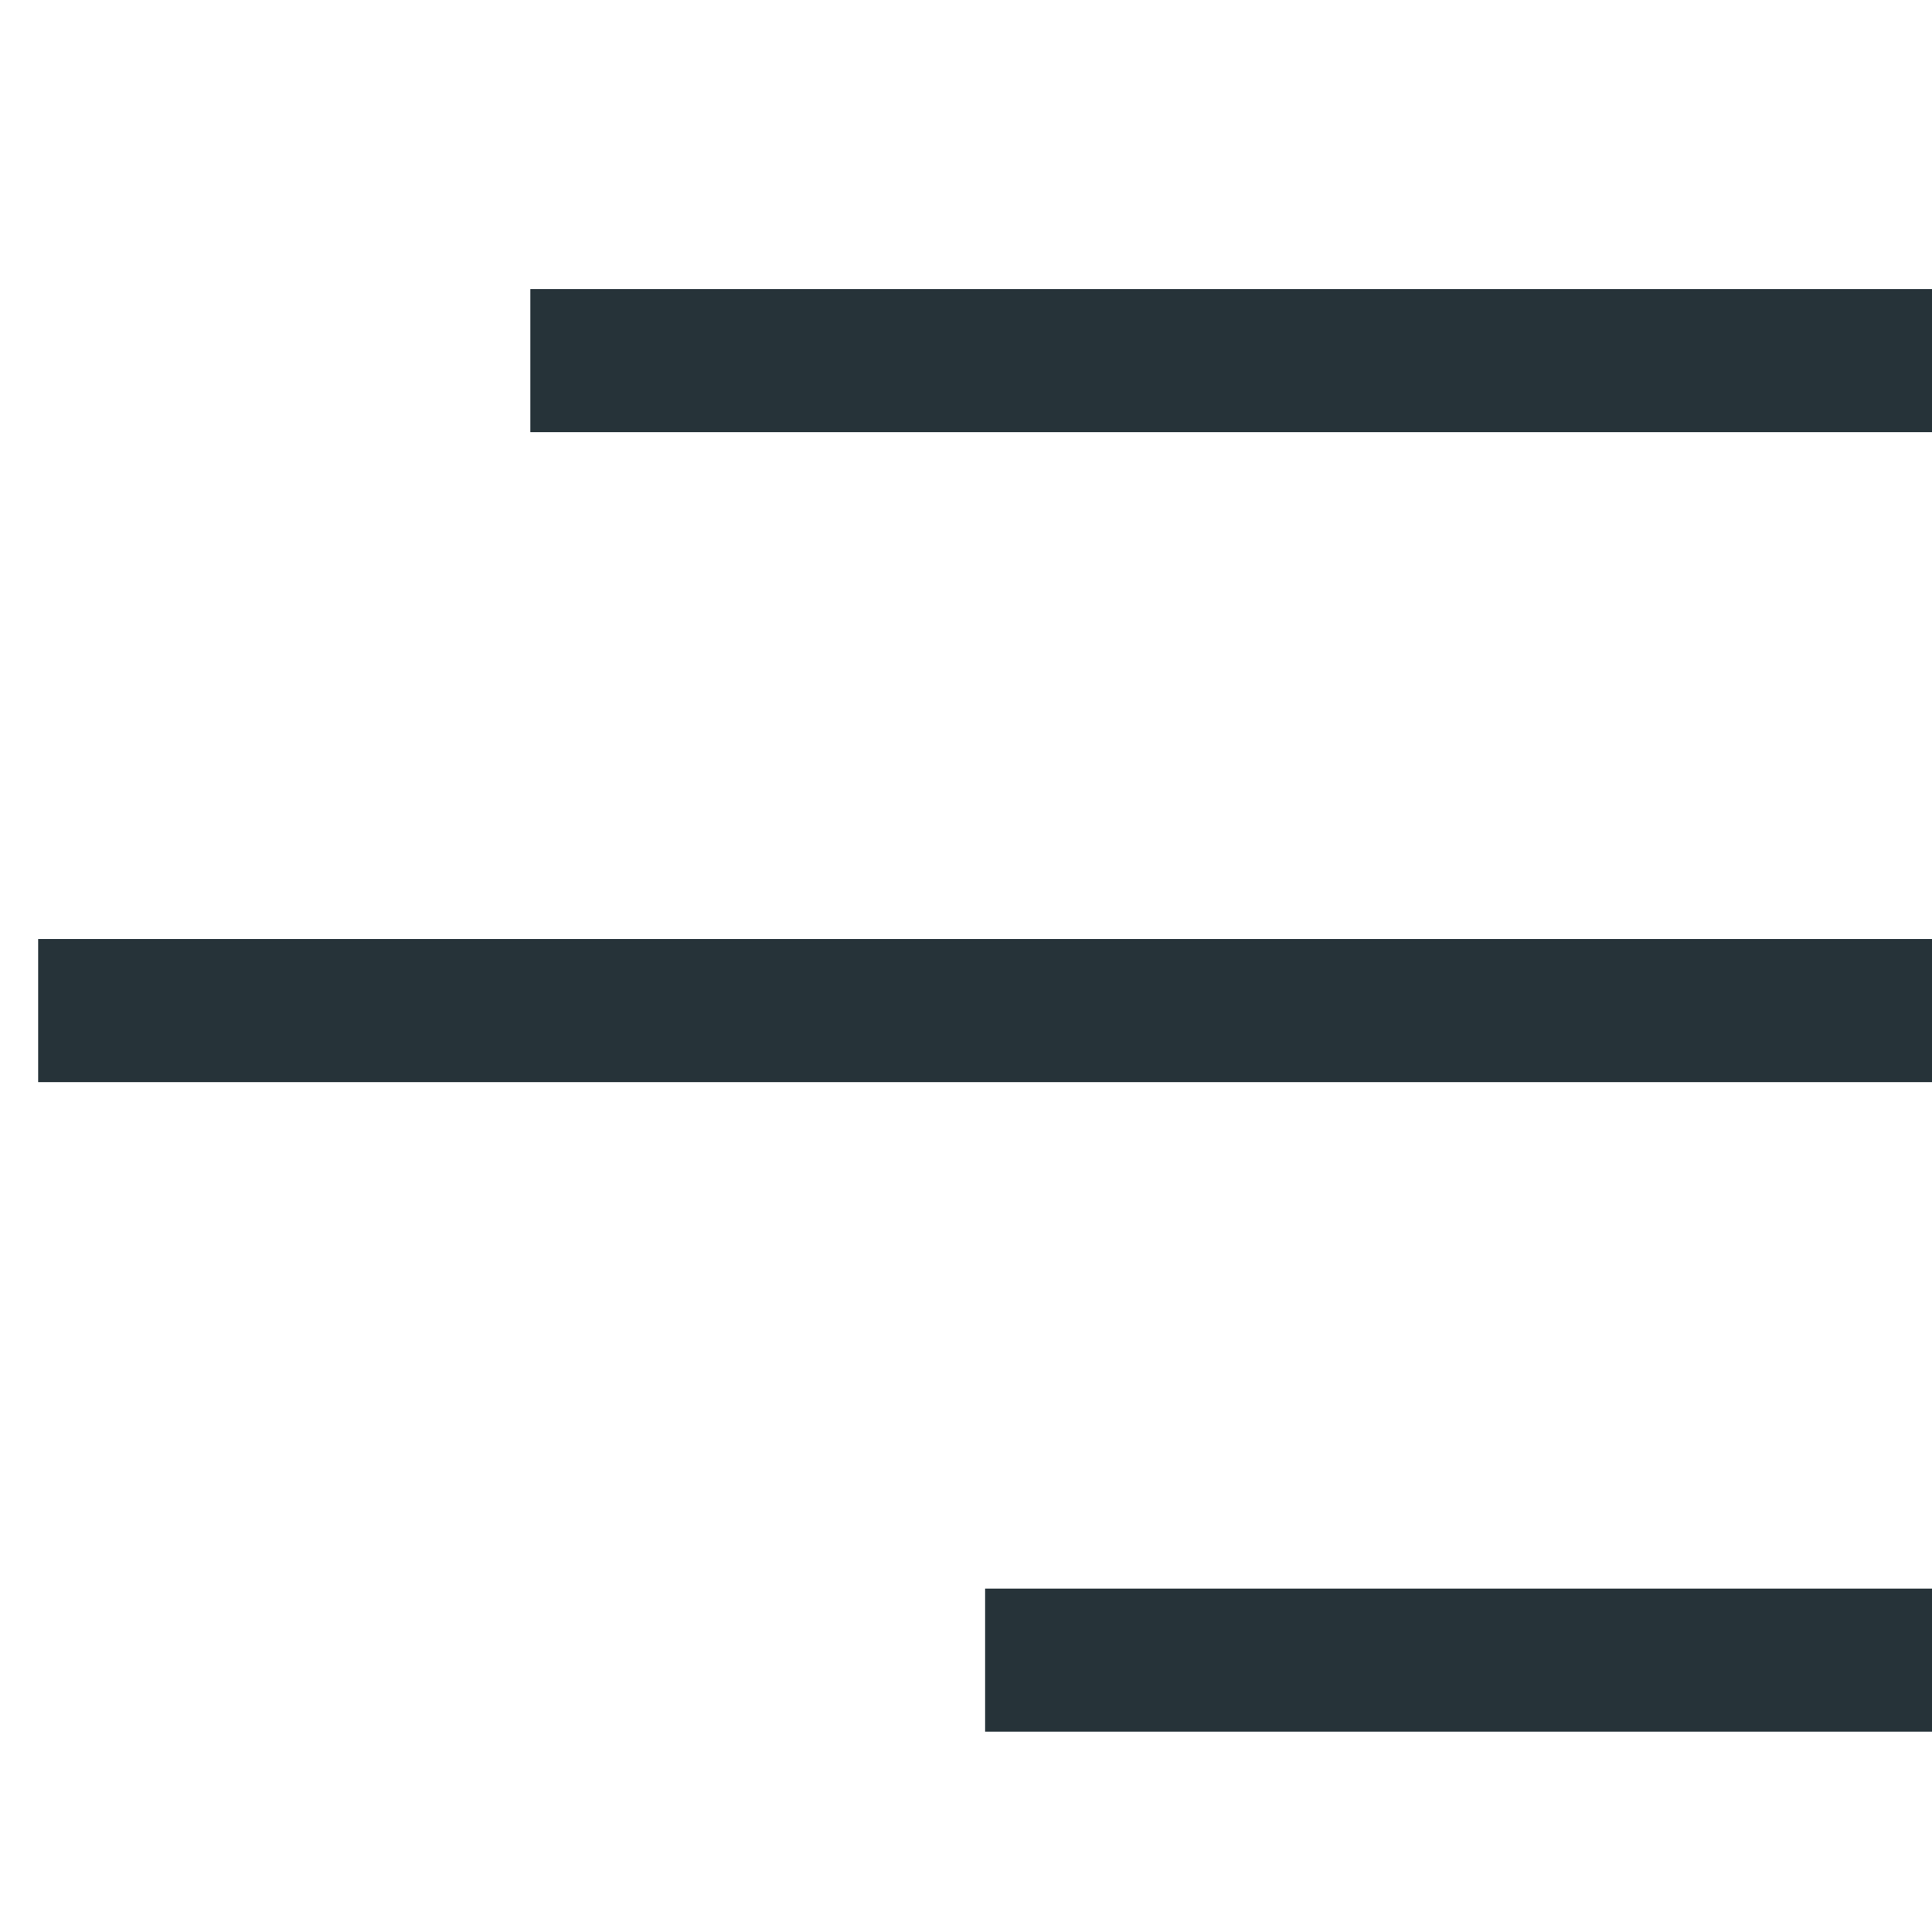 <?xml version="1.0" encoding="UTF-8"?> <svg xmlns="http://www.w3.org/2000/svg" width="31" height="31" viewBox="0 0 31 31" fill="none"><g clip-path="url(#clip0_574_2508)"><path fill-rule="evenodd" clip-rule="evenodd" d="M31 6.934L8.51 6.934V4.639L31 4.639V6.934Z" fill="#263339"></path><path fill-rule="evenodd" clip-rule="evenodd" d="M31.004 17.363H0.612V15.067H31.004V17.363Z" fill="#263339"></path><path fill-rule="evenodd" clip-rule="evenodd" d="M31.003 27.785L15.807 27.785V25.49L31.003 25.49V27.785Z" fill="#263339"></path></g><defs><clipPath id="clip0_574_2508"><rect width="31" height="31" fill="white" transform="translate(0.002)"></rect></clipPath></defs></svg> 